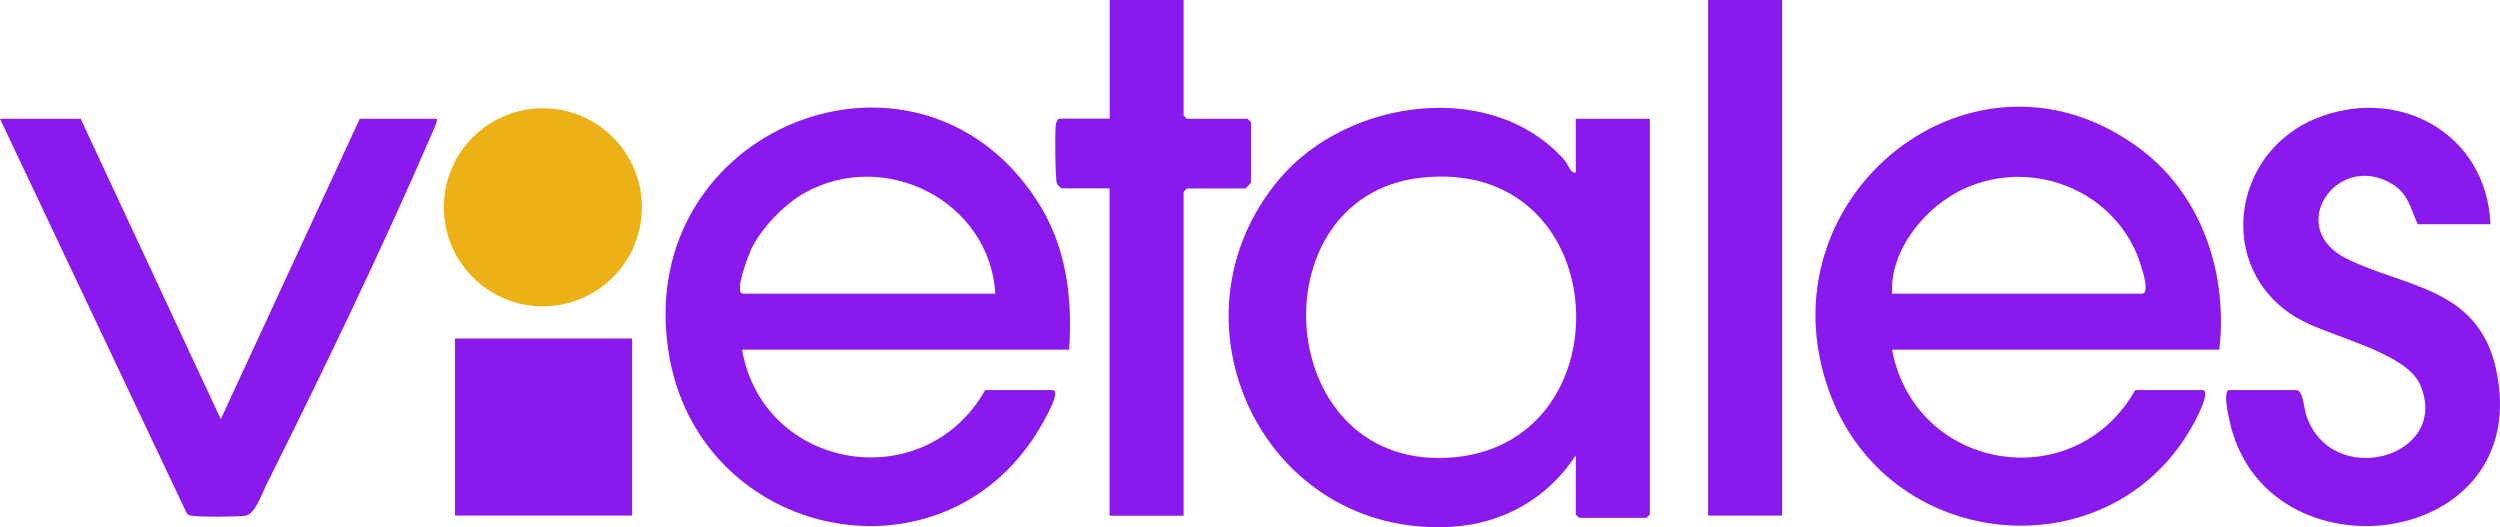 <?xml version="1.0" encoding="UTF-8"?> <svg xmlns="http://www.w3.org/2000/svg" id="Layer_2" viewBox="0 0 154 32.47"><defs><style>.cls-1{fill:#edb118;}.cls-2{fill:#8a19ed;}</style></defs><g id="Layer_1-2"><g id="Vietales"><path class="cls-2" d="M65.87,21.54h-20.16c1.31,7.47,11.23,9.1,14.98,2.49h4.14c.57,0-.44,1.74-.55,1.94-5.8,10.56-21.32,7.44-23.11-4.37-2.08-13.73,15.26-20.61,22.68-9.29,1.83,2.79,2.23,5.97,2.01,9.24ZM61.31,18.09c-.33-5.7-6.82-8.99-11.78-6.19-1.21.68-2.62,2.15-3.23,3.4-.15.31-1.14,2.79-.52,2.79h15.53Z"></path><path class="cls-2" d="M136.71,21.54h-20.16c1.41,7.48,11.22,9.12,14.98,2.49h4.14c.46,0-.12,1.22-.22,1.43-4.68,9.87-18.97,8.95-22.74-1.26-4.45-12.06,8.95-22.8,19.23-14.95,3.75,2.86,5.3,7.68,4.77,12.29ZM116.55,18.09h15.4c.6,0-.19-2.12-.32-2.44-1.72-4.07-6.57-5.86-10.59-4.05-2.4,1.08-4.63,3.76-4.49,6.49Z"></path><path class="cls-2" d="M153.42,13.81h-4.49c-.47-1.01-.56-1.89-1.63-2.51-3.36-1.97-6.59,2.75-2.72,4.65,3.58,1.76,8.04,1.76,9.16,6.72,2.55,11.26-14.32,13.33-16.42,3.16-.06-.28-.4-1.8,0-1.8h4.14c.42,0,.46,1.15.62,1.59,1.58,4.59,8.9,2.54,7.01-1.9-.87-2.06-5.63-2.97-7.6-4.14-5.03-2.98-4.07-10.16,1.19-12.29,5.07-2.05,10.51.93,10.73,6.52Z"></path><path class="cls-2" d="M4.97,7.32l8.63,18.5L22.16,7.32h4.76c-.02.31-.18.6-.3.88-3.06,7.09-6.76,14.75-10.22,21.68-.27.55-.71,1.82-1.28,1.89s-2.8.09-3.32,0c-.16-.03-.26-.07-.33-.22L0,7.32h4.97Z"></path><rect class="cls-2" x="28.03" y="20.85" width="10.91" height="10.91"></rect><circle class="cls-1" cx="33.44" cy="12.77" r="6.1"></circle><path class="cls-2" d="M97.08,28.03c-1.72,2.66-4.48,4.23-7.67,4.42-11.65.68-17.92-12.82-10.56-21.47,4.14-4.87,13.04-6.18,17.53-1.11.24.27.33.81.69.76v-3.31h4.56v24.37s-.19.21-.21.21h-4.14s-.21-.19-.21-.21v-3.66ZM87.52,10.95c-10.31,1.16-9.11,18.34,2.15,17.21,10.66-1.08,9.75-18.55-2.15-17.21Z"></path><path class="cls-2" d="M72.91,0v7.11s.19.21.21.21h3.73s.21.19.21.21v3.73s-.32.35-.35.35h-3.59s-.21.19-.21.21v19.95h-4.56V11.6h-2.97s-.24-.21-.27-.28c-.11-.24-.14-3.27-.07-3.66.02-.11.11-.35.21-.35h3.11V0h4.56Z"></path><rect class="cls-2" x="105.22" width="4.56" height="31.76"></rect></g></g></svg> 